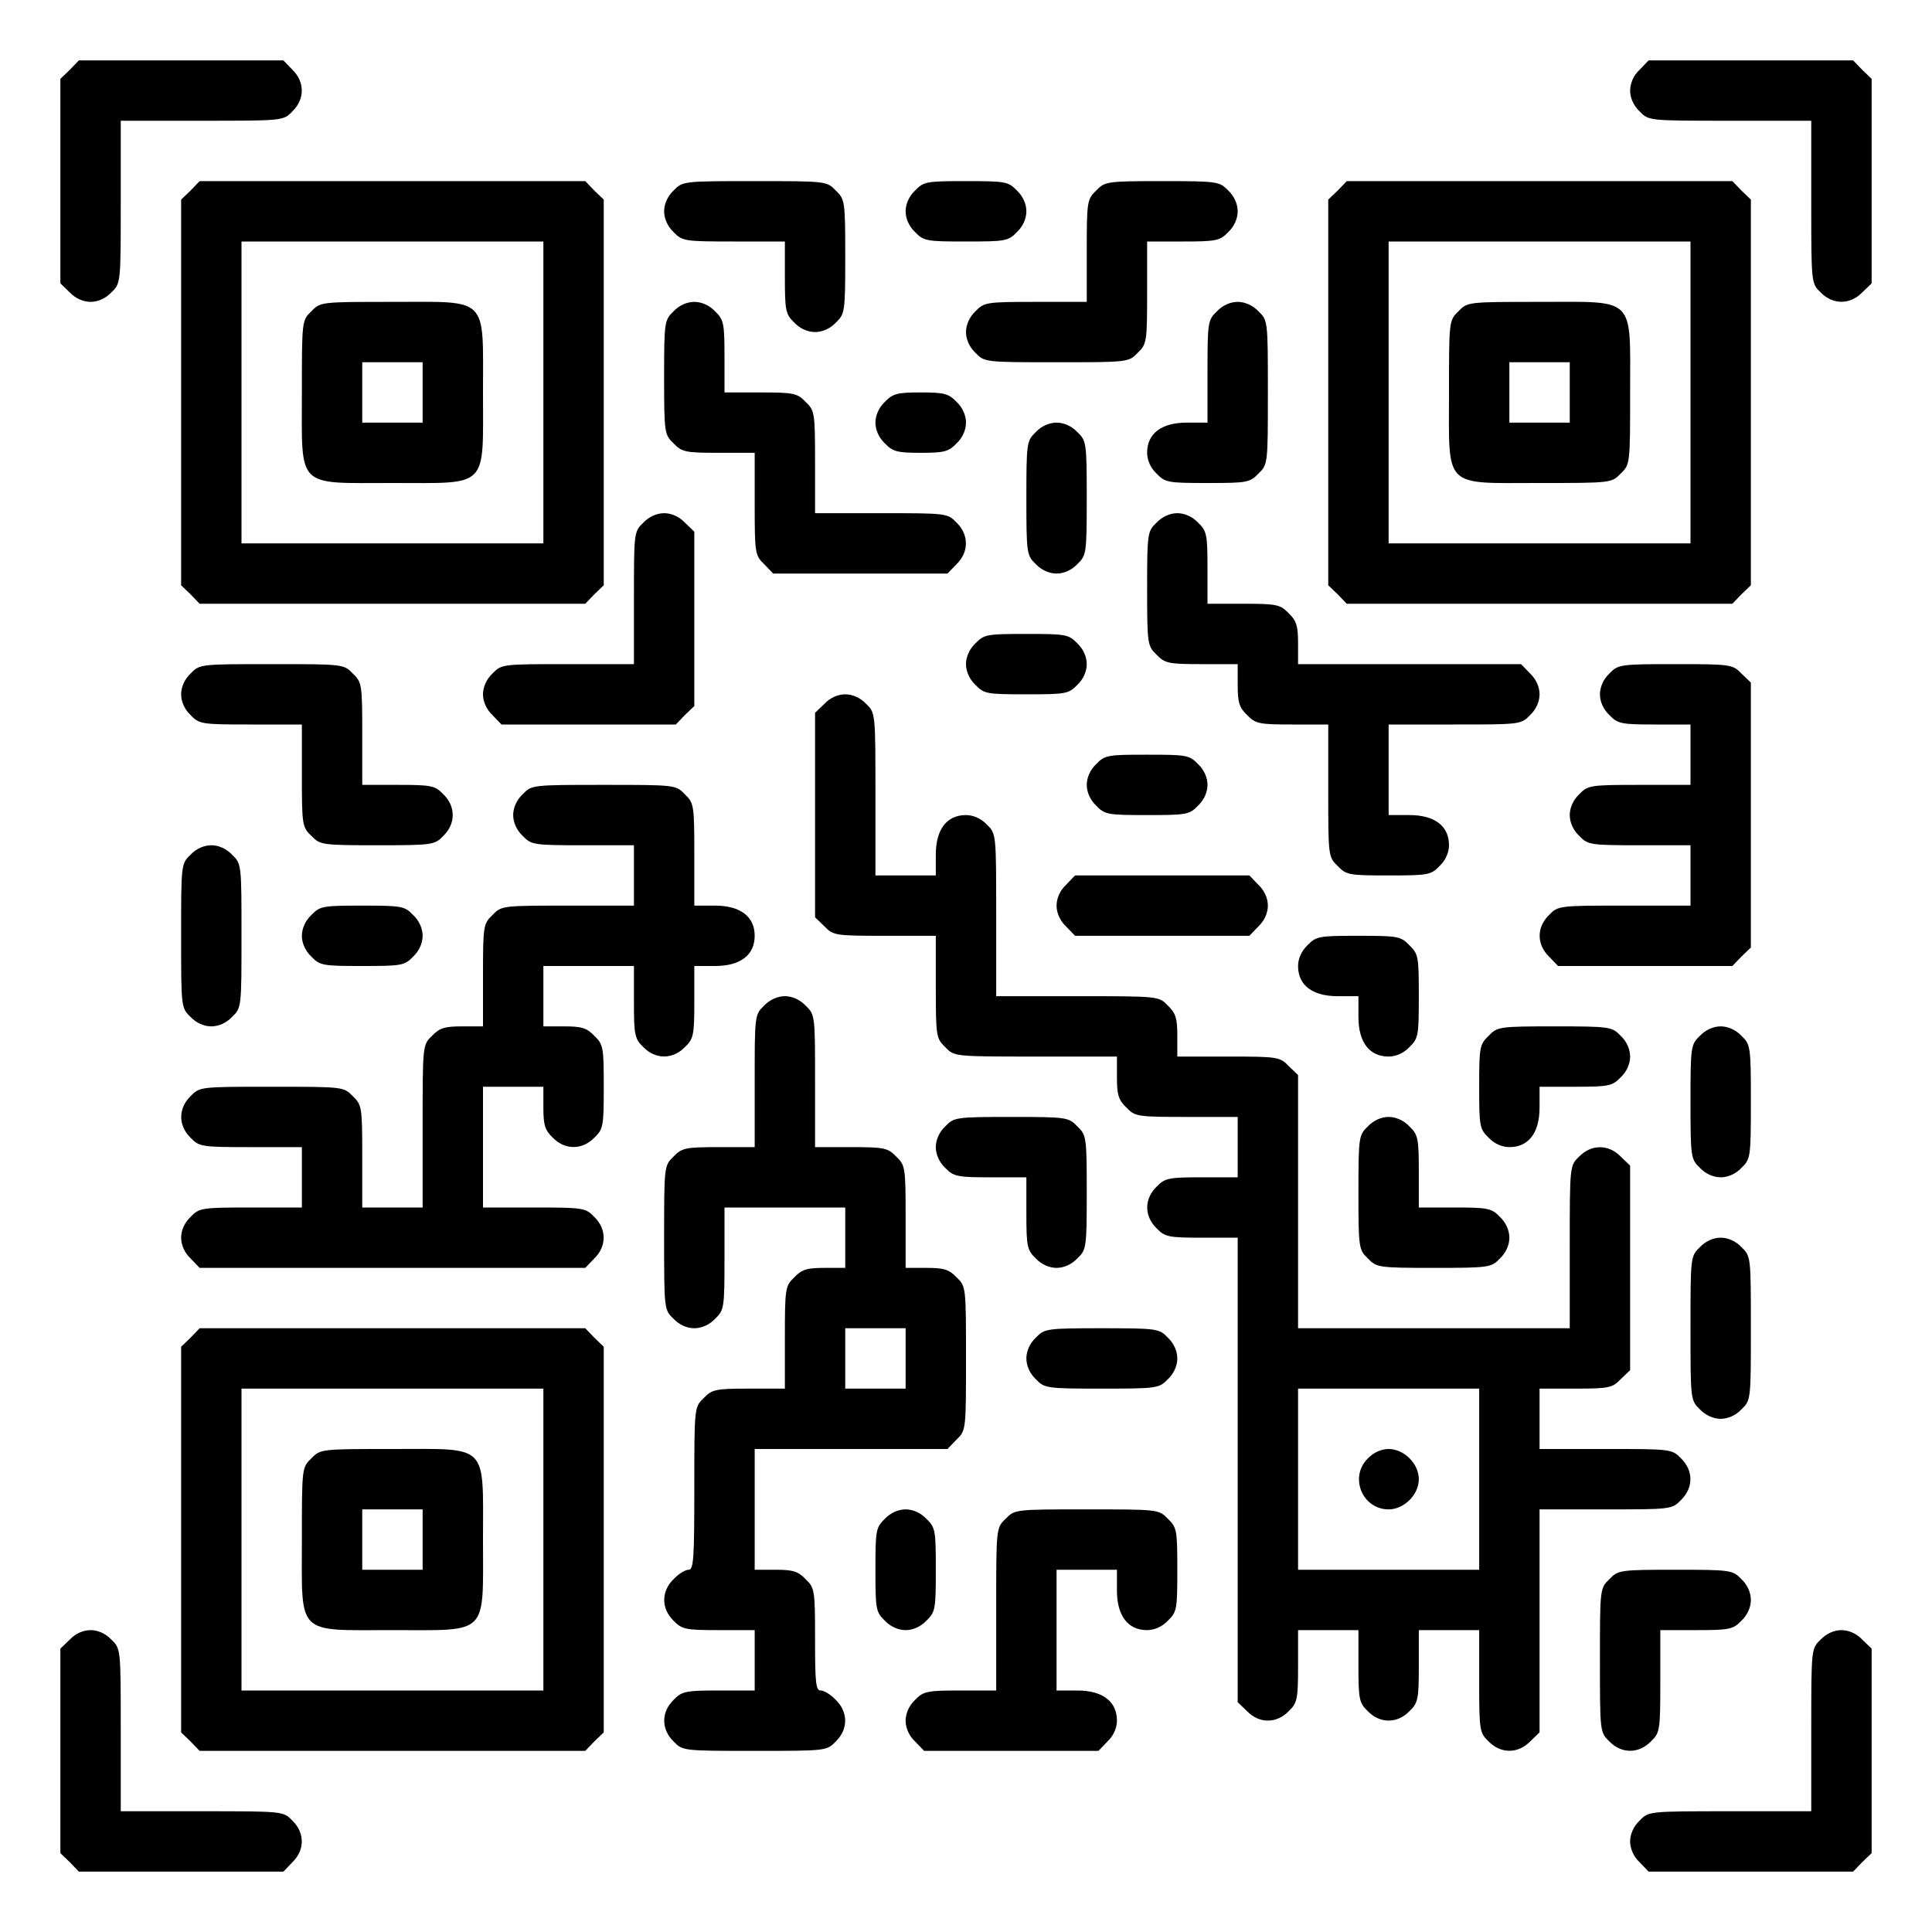 <?xml version="1.0" standalone="no"?>
<!DOCTYPE svg PUBLIC "-//W3C//DTD SVG 20010904//EN"
 "http://www.w3.org/TR/2001/REC-SVG-20010904/DTD/svg10.dtd">
<svg version="1.0" xmlns="http://www.w3.org/2000/svg"
 width="512pt" height="512pt" viewBox="0 0 512 512"
 preserveAspectRatio="xMidYMid meet">

<g transform="translate(0,512) scale(0.1,-0.1)"
fill="#000000" stroke="none">
<path d="M185 4935 l-25 -24 0 -271 0 -271 25 -24 c15 -16 36 -25 55 -25 19 0
40 9 55 25 25 24 25 24 25 240 l0 215 215 0 c216 0 216 0 240 25 33 32 33 78
0 110 l-24 25 -271 0 -271 0 -24 -25z"/>
<path d="M4345 4935 c-16 -15 -25 -36 -25 -55 0 -19 9 -40 25 -55 24 -25 24
-25 240 -25 l215 0 0 -215 c0 -216 0 -216 25 -240 32 -33 78 -33 110 0 l25 24
0 271 0 271 -25 24 -24 25 -271 0 -271 0 -24 -25z"/>
<path d="M505 4615 l-25 -24 0 -511 0 -511 25 -24 24 -25 511 0 511 0 24 25
25 24 0 511 0 511 -25 24 -24 25 -511 0 -511 0 -24 -25z m935 -535 l0 -400
-400 0 -400 0 0 400 0 400 400 0 400 0 0 -400z"/>
<path d="M825 4295 c-25 -24 -25 -26 -25 -215 0 -257 -17 -240 240 -240 257 0
240 -17 240 240 0 257 17 240 -240 240 -189 0 -191 0 -215 -25z m295 -215 l0
-80 -80 0 -80 0 0 80 0 80 80 0 80 0 0 -80z"/>
<path d="M1785 4615 c-16 -15 -25 -36 -25 -55 0 -19 9 -40 25 -55 23 -24 29
-25 160 -25 l135 0 0 -95 c0 -88 2 -98 25 -120 15 -16 36 -25 55 -25 19 0 40
9 55 25 24 23 25 28 25 175 0 147 -1 152 -25 175 -24 25 -26 25 -215 25 -189
0 -191 0 -215 -25z"/>
<path d="M2425 4615 c-16 -15 -25 -36 -25 -55 0 -19 9 -40 25 -55 23 -24 31
-25 135 -25 104 0 112 1 135 25 16 15 25 36 25 55 0 19 -9 40 -25 55 -23 24
-31 25 -135 25 -104 0 -112 -1 -135 -25z"/>
<path d="M2905 4615 c-24 -23 -25 -29 -25 -160 l0 -135 -135 0 c-131 0 -137
-1 -160 -25 -16 -15 -25 -36 -25 -55 0 -19 9 -40 25 -55 24 -25 26 -25 215
-25 189 0 191 0 215 25 24 23 25 29 25 160 l0 135 95 0 c88 0 98 2 120 25 16
15 25 36 25 55 0 19 -9 40 -25 55 -23 24 -28 25 -175 25 -147 0 -152 -1 -175
-25z"/>
<path d="M3545 4615 l-25 -24 0 -511 0 -511 25 -24 24 -25 511 0 511 0 24 25
25 24 0 511 0 511 -25 24 -24 25 -511 0 -511 0 -24 -25z m935 -535 l0 -400
-400 0 -400 0 0 400 0 400 400 0 400 0 0 -400z"/>
<path d="M3865 4295 c-25 -24 -25 -26 -25 -215 0 -257 -17 -240 240 -240 189
0 191 0 215 25 25 24 25 26 25 215 0 257 17 240 -240 240 -189 0 -191 0 -215
-25z m295 -215 l0 -80 -80 0 -80 0 0 80 0 80 80 0 80 0 0 -80z"/>
<path d="M1785 4295 c-24 -23 -25 -28 -25 -175 0 -147 1 -152 25 -175 22 -23
32 -25 120 -25 l95 0 0 -135 c0 -131 1 -137 25 -160 l24 -25 231 0 231 0 24
25 c33 32 33 78 0 110 -24 25 -27 25 -200 25 l-175 0 0 135 c0 131 -1 137 -25
160 -22 23 -32 25 -120 25 l-95 0 0 95 c0 88 -2 98 -25 120 -15 16 -36 25 -55
25 -19 0 -40 -9 -55 -25z"/>
<path d="M3225 4295 c-24 -23 -25 -29 -25 -160 l0 -135 -55 0 c-67 0 -105 -29
-105 -80 0 -19 9 -40 25 -55 23 -24 31 -25 135 -25 104 0 112 1 135 25 25 24
25 26 25 215 0 189 0 191 -25 215 -15 16 -36 25 -55 25 -19 0 -40 -9 -55 -25z"/>
<path d="M2345 4055 c-16 -15 -25 -36 -25 -55 0 -19 9 -40 25 -55 21 -22 33
-25 95 -25 62 0 74 3 95 25 16 15 25 36 25 55 0 19 -9 40 -25 55 -21 22 -33
25 -95 25 -62 0 -74 -3 -95 -25z"/>
<path d="M2745 3975 c-24 -23 -25 -28 -25 -175 0 -147 1 -152 25 -175 15 -16
36 -25 55 -25 19 0 40 9 55 25 24 23 25 28 25 175 0 147 -1 152 -25 175 -15
16 -36 25 -55 25 -19 0 -40 -9 -55 -25z"/>
<path d="M1705 3735 c-25 -24 -25 -27 -25 -200 l0 -175 -175 0 c-173 0 -176 0
-200 -25 -16 -15 -25 -36 -25 -55 0 -19 9 -40 25 -55 l24 -25 231 0 231 0 24
25 25 24 0 231 0 231 -25 24 c-15 16 -36 25 -55 25 -19 0 -40 -9 -55 -25z"/>
<path d="M3065 3735 c-24 -23 -25 -28 -25 -175 0 -147 1 -152 25 -175 22 -23
32 -25 120 -25 l95 0 0 -55 c0 -46 4 -60 25 -80 22 -23 32 -25 120 -25 l95 0
0 -175 c0 -173 0 -176 25 -200 23 -24 31 -25 135 -25 104 0 112 1 135 25 16
15 25 36 25 55 0 51 -38 80 -105 80 l-55 0 0 120 0 120 175 0 c173 0 176 0
200 25 16 15 25 36 25 55 0 19 -9 40 -25 55 l-24 25 -296 0 -295 0 0 55 c0 46
-4 60 -25 80 -22 23 -32 25 -120 25 l-95 0 0 95 c0 88 -2 98 -25 120 -15 16
-36 25 -55 25 -19 0 -40 -9 -55 -25z"/>
<path d="M2585 3415 c-16 -15 -25 -36 -25 -55 0 -19 9 -40 25 -55 23 -24 31
-25 135 -25 104 0 112 1 135 25 16 15 25 36 25 55 0 19 -9 40 -25 55 -23 24
-31 25 -135 25 -104 0 -112 -1 -135 -25z"/>
<path d="M505 3335 c-16 -15 -25 -36 -25 -55 0 -19 9 -40 25 -55 23 -24 29
-25 160 -25 l135 0 0 -135 c0 -131 1 -137 25 -160 23 -24 28 -25 175 -25 147
0 152 1 175 25 33 32 33 78 0 110 -22 23 -32 25 -120 25 l-95 0 0 135 c0 131
-1 137 -25 160 -24 25 -26 25 -215 25 -189 0 -191 0 -215 -25z"/>
<path d="M4265 3335 c-16 -15 -25 -36 -25 -55 0 -19 9 -40 25 -55 22 -23 32
-25 120 -25 l95 0 0 -80 0 -80 -135 0 c-131 0 -137 -1 -160 -25 -16 -15 -25
-36 -25 -55 0 -19 9 -40 25 -55 23 -24 29 -25 160 -25 l135 0 0 -80 0 -80
-175 0 c-173 0 -176 0 -200 -25 -33 -32 -33 -78 0 -110 l24 -25 231 0 231 0
24 25 25 24 0 351 0 351 -25 24 c-23 24 -28 25 -175 25 -147 0 -152 -1 -175
-25z"/>
<path d="M2185 3255 l-25 -24 0 -271 0 -271 25 -24 c23 -24 29 -25 160 -25
l135 0 0 -135 c0 -131 1 -137 25 -160 24 -25 24 -25 240 -25 l215 0 0 -55 c0
-46 4 -60 25 -80 23 -24 29 -25 160 -25 l135 0 0 -80 0 -80 -95 0 c-88 0 -98
-2 -120 -25 -33 -32 -33 -78 0 -110 22 -23 32 -25 120 -25 l95 0 0 -615 0
-616 25 -24 c32 -33 78 -33 110 0 23 22 25 32 25 120 l0 95 80 0 80 0 0 -95
c0 -88 2 -98 25 -120 32 -33 78 -33 110 0 23 22 25 32 25 120 l0 95 80 0 80 0
0 -135 c0 -131 1 -137 25 -160 32 -33 78 -33 110 0 l25 24 0 296 0 295 175 0
c173 0 176 0 200 25 33 32 33 78 0 110 -24 25 -27 25 -200 25 l-175 0 0 80 0
80 95 0 c88 0 98 2 120 25 l25 24 0 271 0 271 -25 24 c-32 33 -78 33 -110 0
-25 -24 -25 -24 -25 -240 l0 -215 -360 0 -360 0 0 335 0 336 -25 24 c-23 24
-29 25 -160 25 l-135 0 0 55 c0 46 -4 60 -25 80 -24 25 -24 25 -240 25 l-215
0 0 215 c0 216 0 216 -25 240 -15 16 -36 25 -55 25 -51 0 -80 -38 -80 -105 l0
-55 -80 0 -80 0 0 215 c0 216 0 216 -25 240 -15 16 -36 25 -55 25 -19 0 -40
-9 -55 -25z m1735 -2055 l0 -240 -240 0 -240 0 0 240 0 240 240 0 240 0 0
-240z"/>
<path d="M3625 1255 c-50 -49 -15 -135 55 -135 41 0 80 39 80 80 0 41 -39 80
-80 80 -19 0 -40 -9 -55 -25z"/>
<path d="M2905 3095 c-16 -15 -25 -36 -25 -55 0 -19 9 -40 25 -55 23 -24 31
-25 135 -25 104 0 112 1 135 25 16 15 25 36 25 55 0 19 -9 40 -25 55 -23 24
-31 25 -135 25 -104 0 -112 -1 -135 -25z"/>
<path d="M1385 3015 c-16 -15 -25 -36 -25 -55 0 -19 9 -40 25 -55 23 -24 29
-25 160 -25 l135 0 0 -80 0 -80 -175 0 c-173 0 -176 0 -200 -25 -24 -23 -25
-29 -25 -160 l0 -135 -55 0 c-46 0 -60 -4 -80 -25 -25 -24 -25 -24 -25 -240
l0 -215 -80 0 -80 0 0 135 c0 131 -1 137 -25 160 -24 25 -26 25 -215 25 -189
0 -191 0 -215 -25 -33 -32 -33 -78 0 -110 23 -24 29 -25 160 -25 l135 0 0 -80
0 -80 -135 0 c-131 0 -137 -1 -160 -25 -16 -15 -25 -36 -25 -55 0 -19 9 -40
25 -55 l24 -25 511 0 511 0 24 25 c33 32 33 78 0 110 -23 24 -29 25 -160 25
l-135 0 0 160 0 160 80 0 80 0 0 -55 c0 -46 4 -60 25 -80 32 -33 78 -33 110 0
24 23 25 31 25 135 0 104 -1 112 -25 135 -20 21 -34 25 -80 25 l-55 0 0 80 0
80 120 0 120 0 0 -95 c0 -88 2 -98 25 -120 32 -33 78 -33 110 0 23 22 25 32
25 120 l0 95 55 0 c67 0 105 29 105 80 0 51 -38 80 -105 80 l-55 0 0 135 c0
131 -1 137 -25 160 -24 25 -26 25 -215 25 -189 0 -191 0 -215 -25z"/>
<path d="M505 2855 c-25 -24 -25 -26 -25 -215 0 -189 0 -191 25 -215 15 -16
36 -25 55 -25 19 0 40 9 55 25 25 24 25 26 25 215 0 189 0 191 -25 215 -15 16
-36 25 -55 25 -19 0 -40 -9 -55 -25z"/>
<path d="M2825 2775 c-16 -15 -25 -36 -25 -55 0 -19 9 -40 25 -55 l24 -25 231
0 231 0 24 25 c16 15 25 36 25 55 0 19 -9 40 -25 55 l-24 25 -231 0 -231 0
-24 -25z"/>
<path d="M825 2695 c-16 -15 -25 -36 -25 -55 0 -19 9 -40 25 -55 23 -24 31
-25 135 -25 104 0 112 1 135 25 16 15 25 36 25 55 0 19 -9 40 -25 55 -23 24
-31 25 -135 25 -104 0 -112 -1 -135 -25z"/>
<path d="M3465 2615 c-16 -15 -25 -36 -25 -55 0 -51 38 -80 105 -80 l55 0 0
-55 c0 -67 29 -105 80 -105 19 0 40 9 55 25 24 23 25 31 25 135 0 104 -1 112
-25 135 -23 24 -31 25 -135 25 -104 0 -112 -1 -135 -25z"/>
<path d="M2025 2455 c-25 -24 -25 -27 -25 -200 l0 -175 -95 0 c-88 0 -98 -2
-120 -25 -25 -24 -25 -26 -25 -215 0 -189 0 -191 25 -215 15 -16 36 -25 55
-25 19 0 40 9 55 25 24 23 25 29 25 160 l0 135 160 0 160 0 0 -80 0 -80 -55 0
c-46 0 -60 -4 -80 -25 -24 -23 -25 -29 -25 -160 l0 -135 -95 0 c-88 0 -98 -2
-120 -25 -25 -24 -25 -24 -25 -240 0 -187 -2 -215 -15 -215 -9 0 -27 -11 -40
-25 -33 -32 -33 -78 0 -110 22 -23 32 -25 120 -25 l95 0 0 -80 0 -80 -95 0
c-88 0 -98 -2 -120 -25 -33 -32 -33 -78 0 -110 24 -25 26 -25 215 -25 189 0
191 0 215 25 33 32 33 78 0 110 -13 14 -31 25 -40 25 -13 0 -15 20 -15 135 0
131 -1 137 -25 160 -20 21 -34 25 -80 25 l-55 0 0 160 0 160 255 0 256 0 24
25 c25 24 25 26 25 215 0 189 0 191 -25 215 -20 21 -34 25 -80 25 l-55 0 0
135 c0 131 -1 137 -25 160 -22 23 -32 25 -120 25 l-95 0 0 175 c0 173 0 176
-25 200 -15 16 -36 25 -55 25 -19 0 -40 -9 -55 -25z m375 -935 l0 -80 -80 0
-80 0 0 80 0 80 80 0 80 0 0 -80z"/>
<path d="M3945 2375 c-24 -23 -25 -31 -25 -135 0 -104 1 -112 25 -135 15 -16
36 -25 55 -25 51 0 80 38 80 105 l0 55 95 0 c88 0 98 2 120 25 16 15 25 36 25
55 0 19 -9 40 -25 55 -23 24 -28 25 -175 25 -147 0 -152 -1 -175 -25z"/>
<path d="M4505 2375 c-24 -23 -25 -28 -25 -175 0 -147 1 -152 25 -175 15 -16
36 -25 55 -25 19 0 40 9 55 25 24 23 25 28 25 175 0 147 -1 152 -25 175 -15
16 -36 25 -55 25 -19 0 -40 -9 -55 -25z"/>
<path d="M2505 2135 c-16 -15 -25 -36 -25 -55 0 -19 9 -40 25 -55 22 -23 32
-25 120 -25 l95 0 0 -95 c0 -88 2 -98 25 -120 15 -16 36 -25 55 -25 19 0 40 9
55 25 24 23 25 28 25 175 0 147 -1 152 -25 175 -23 24 -28 25 -175 25 -147 0
-152 -1 -175 -25z"/>
<path d="M3625 2135 c-24 -23 -25 -28 -25 -175 0 -147 1 -152 25 -175 23 -24
28 -25 175 -25 147 0 152 1 175 25 16 15 25 36 25 55 0 19 -9 40 -25 55 -22
23 -32 25 -120 25 l-95 0 0 95 c0 88 -2 98 -25 120 -15 16 -36 25 -55 25 -19
0 -40 -9 -55 -25z"/>
<path d="M4505 1815 c-25 -24 -25 -26 -25 -215 0 -189 0 -191 25 -215 15 -16
36 -25 55 -25 19 0 40 9 55 25 25 24 25 26 25 215 0 189 0 191 -25 215 -15 16
-36 25 -55 25 -19 0 -40 -9 -55 -25z"/>
<path d="M505 1575 l-25 -24 0 -511 0 -511 25 -24 24 -25 511 0 511 0 24 25
25 24 0 511 0 511 -25 24 -24 25 -511 0 -511 0 -24 -25z m935 -535 l0 -400
-400 0 -400 0 0 400 0 400 400 0 400 0 0 -400z"/>
<path d="M825 1255 c-25 -24 -25 -26 -25 -215 0 -257 -17 -240 240 -240 257 0
240 -17 240 240 0 257 17 240 -240 240 -189 0 -191 0 -215 -25z m295 -215 l0
-80 -80 0 -80 0 0 80 0 80 80 0 80 0 0 -80z"/>
<path d="M2745 1575 c-16 -15 -25 -36 -25 -55 0 -19 9 -40 25 -55 23 -24 28
-25 175 -25 147 0 152 1 175 25 16 15 25 36 25 55 0 19 -9 40 -25 55 -23 24
-28 25 -175 25 -147 0 -152 -1 -175 -25z"/>
<path d="M2345 1095 c-24 -23 -25 -31 -25 -135 0 -104 1 -112 25 -135 15 -16
36 -25 55 -25 19 0 40 9 55 25 24 23 25 31 25 135 0 104 -1 112 -25 135 -15
16 -36 25 -55 25 -19 0 -40 -9 -55 -25z"/>
<path d="M2665 1095 c-25 -24 -25 -24 -25 -240 l0 -215 -95 0 c-88 0 -98 -2
-120 -25 -16 -15 -25 -36 -25 -55 0 -19 9 -40 25 -55 l24 -25 231 0 231 0 24
25 c16 15 25 36 25 55 0 51 -38 80 -105 80 l-55 0 0 160 0 160 80 0 80 0 0
-55 c0 -67 29 -105 80 -105 19 0 40 9 55 25 24 23 25 31 25 135 0 104 -1 112
-25 135 -24 25 -26 25 -215 25 -189 0 -191 0 -215 -25z"/>
<path d="M4265 935 c-25 -24 -25 -26 -25 -215 0 -189 0 -191 25 -215 32 -33
78 -33 110 0 24 23 25 29 25 160 l0 135 95 0 c88 0 98 2 120 25 16 15 25 36
25 55 0 19 -9 40 -25 55 -23 24 -28 25 -175 25 -147 0 -152 -1 -175 -25z"/>
<path d="M185 775 l-25 -24 0 -271 0 -271 25 -24 24 -25 271 0 271 0 24 25
c33 32 33 78 0 110 -24 25 -24 25 -240 25 l-215 0 0 215 c0 216 0 216 -25 240
-15 16 -36 25 -55 25 -19 0 -40 -9 -55 -25z"/>
<path d="M4825 775 c-25 -24 -25 -24 -25 -240 l0 -215 -215 0 c-216 0 -216 0
-240 -25 -16 -15 -25 -36 -25 -55 0 -19 9 -40 25 -55 l24 -25 271 0 271 0 24
25 25 24 0 271 0 271 -25 24 c-15 16 -36 25 -55 25 -19 0 -40 -9 -55 -25z"/>
</g>
</svg>
